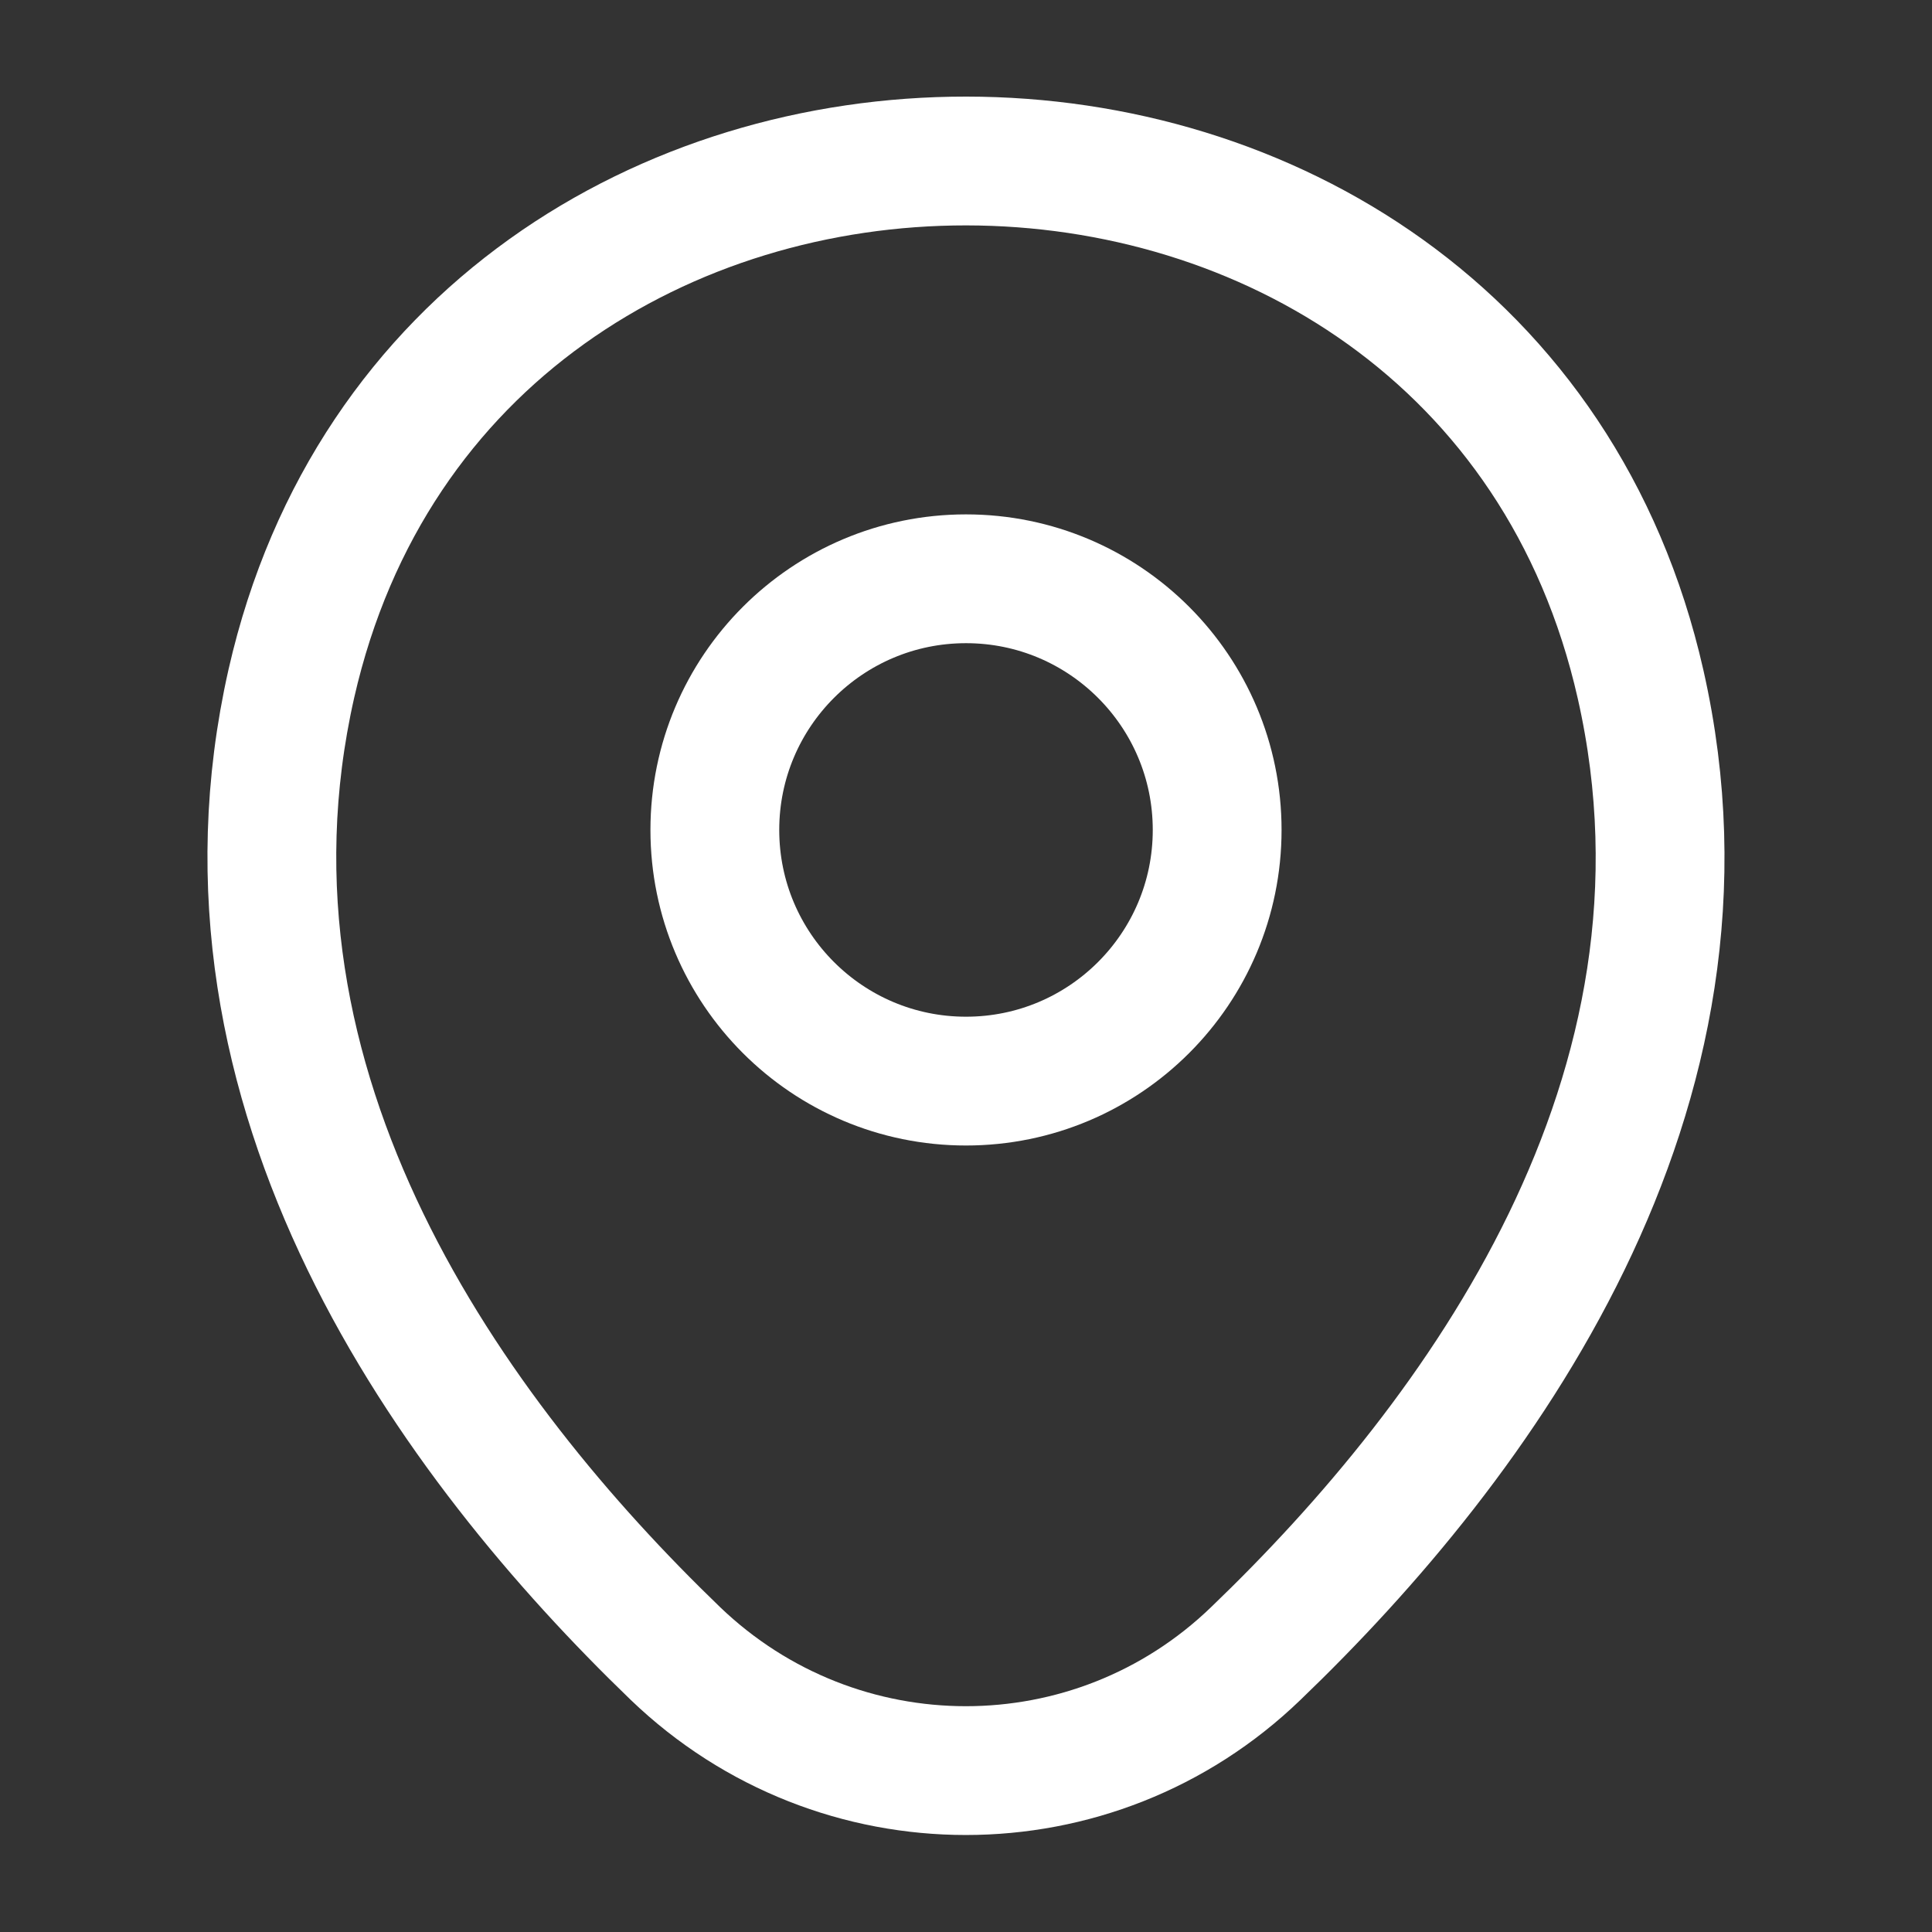 <svg width="45" height="45" viewBox="0 0 45 45" fill="none" xmlns="http://www.w3.org/2000/svg">
<rect x="0" y="0" width="45" height="45" fill="#333333" stroke="none"/>
<path d="M22.5 25.181C25.731 25.181 28.35 22.562 28.35 19.331C28.35 16.101 25.731 13.481 22.5 13.481C19.27 13.481 16.65 16.101 16.65 19.331C16.65 22.562 19.27 25.181 22.5 25.181Z" stroke="white" stroke-width="3"/>
<path d="M6.787 15.919C10.481 -0.319 34.537 -0.3 38.212 15.938C40.368 25.462 34.444 33.525 29.25 38.513C25.481 42.15 19.518 42.15 15.731 38.513C10.556 33.525 4.631 25.444 6.787 15.919Z" stroke="white" stroke-width="3"/>
</svg>

